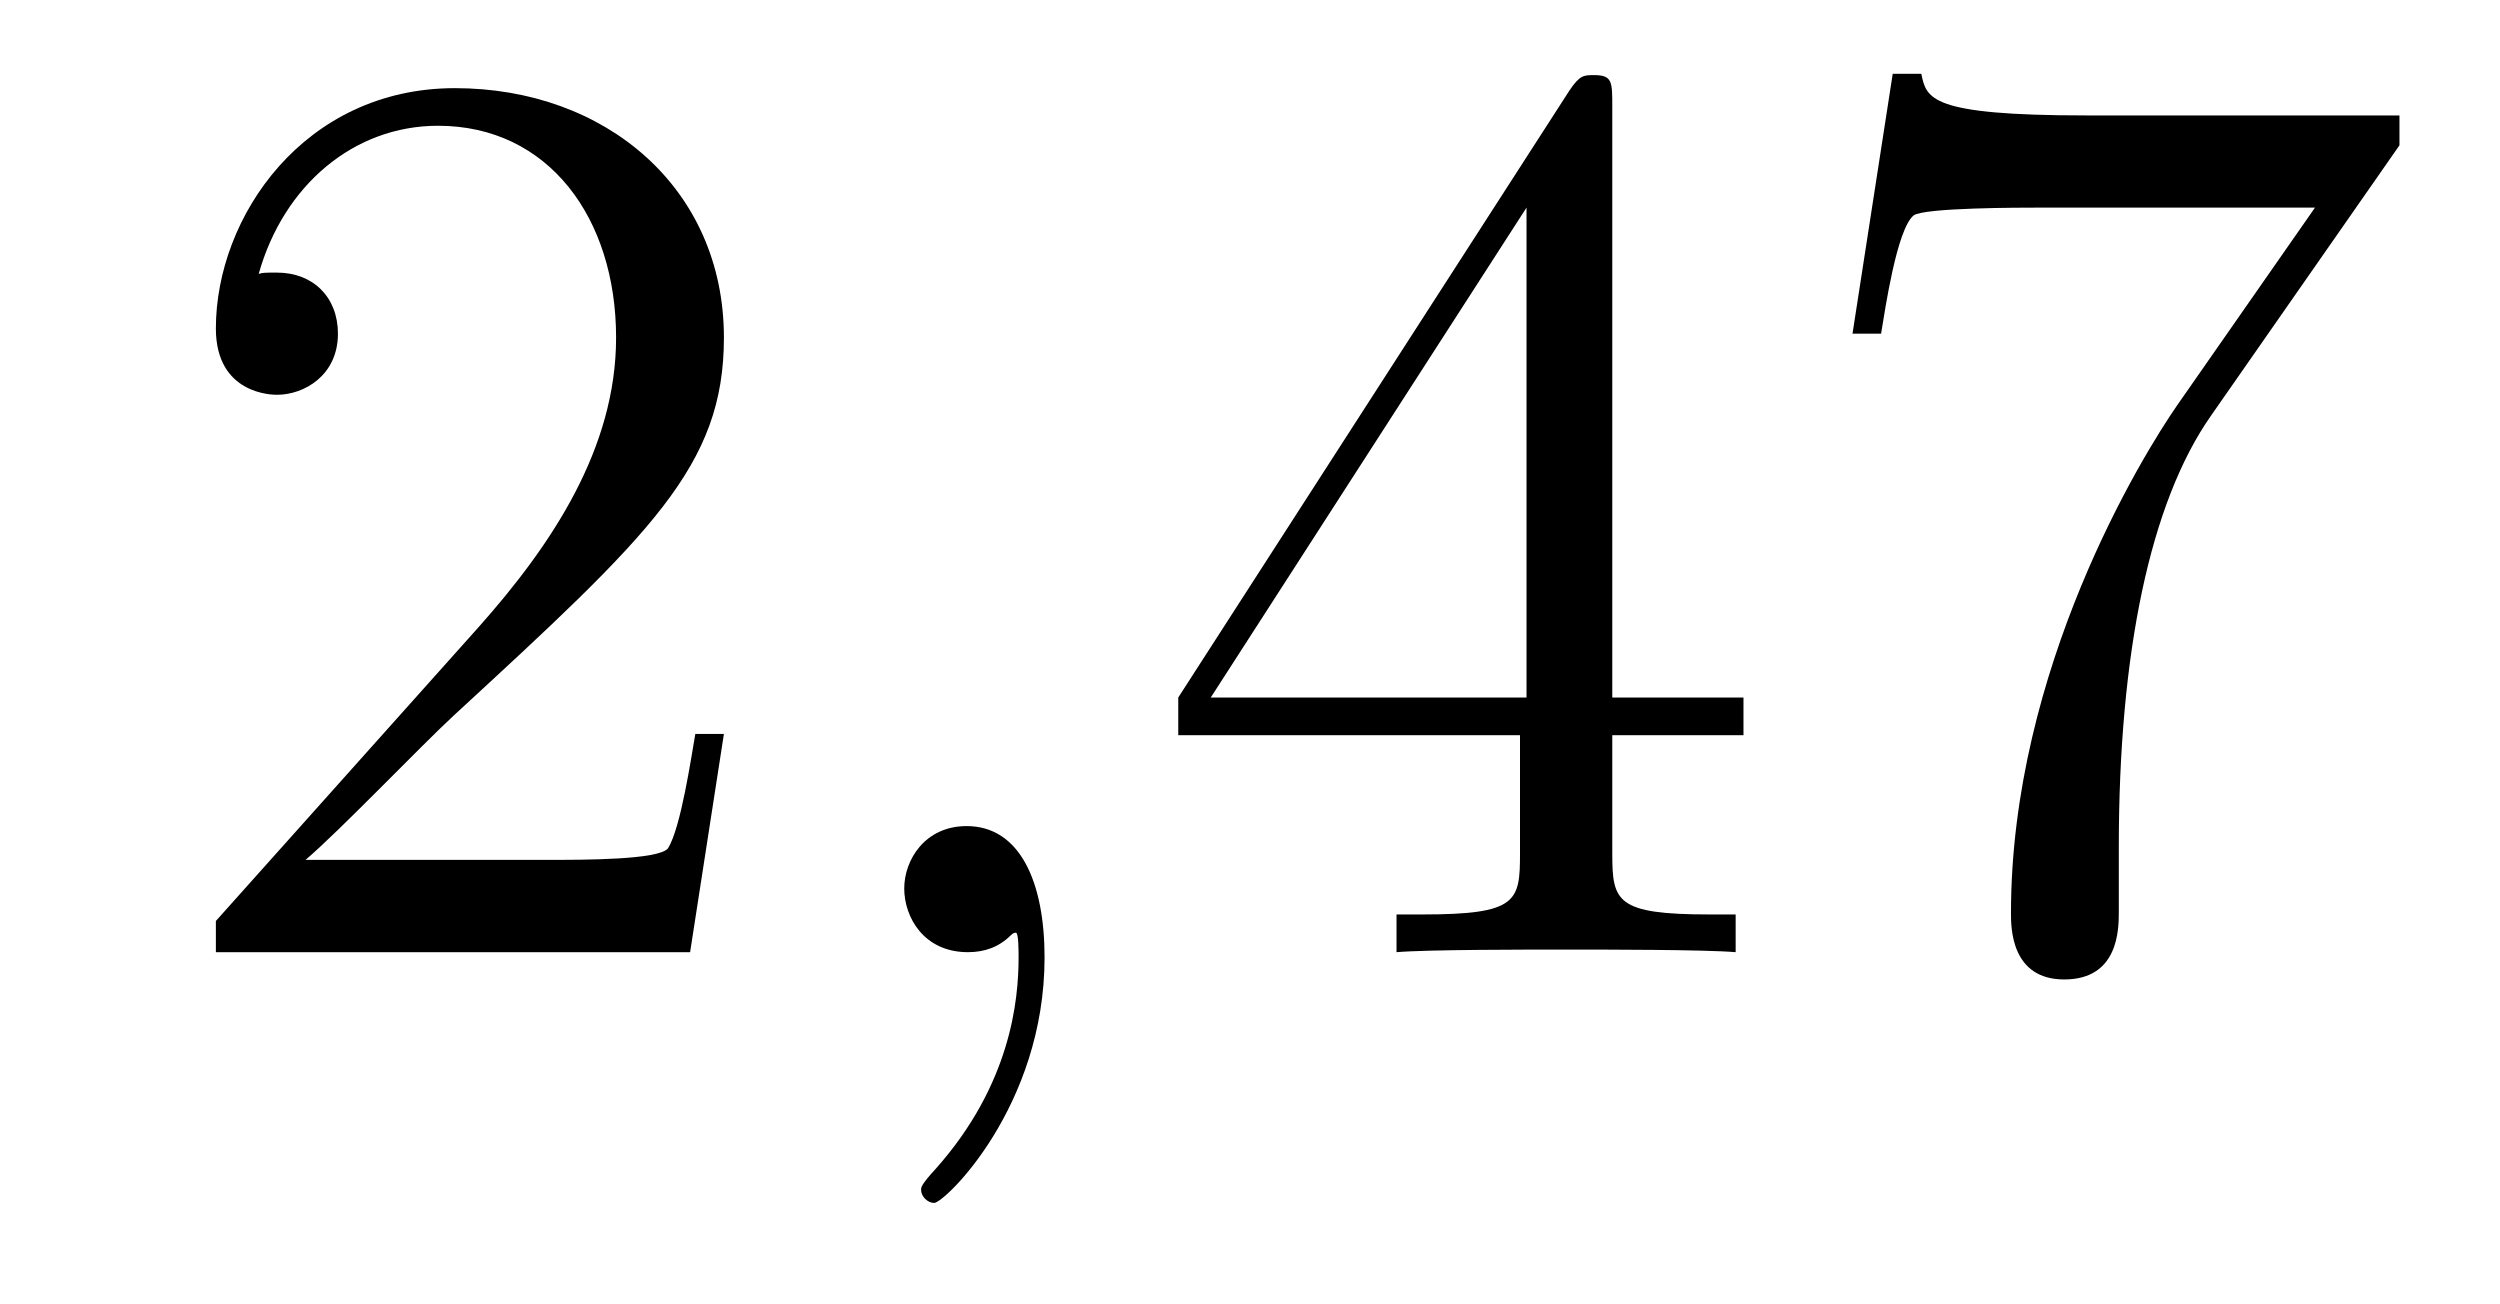 <?xml version='1.0'?>
<!-- This file was generated by dvisvgm 1.14.1 -->
<svg height='12pt' version='1.1' viewBox='0 -12 23 12' width='23pt' xmlns='http://www.w3.org/2000/svg' xmlns:xlink='http://www.w3.org/1999/xlink'>
<g id='page1'>
<g transform='matrix(1 0 0 1 -127 651)'>
<path d='M133.66 -656.248H133.397C133.361 -656.045 133.265 -655.387 133.146 -655.196C133.062 -655.089 132.381 -655.089 132.022 -655.089H129.811C130.133 -655.364 130.863 -656.129 131.173 -656.416C132.99 -658.089 133.66 -658.711 133.66 -659.894C133.66 -661.269 132.572 -662.189 131.185 -662.189C129.799 -662.189 128.986 -661.006 128.986 -659.978C128.986 -659.368 129.512 -659.368 129.548 -659.368C129.799 -659.368 130.109 -659.547 130.109 -659.93C130.109 -660.265 129.882 -660.492 129.548 -660.492C129.44 -660.492 129.416 -660.492 129.38 -660.48C129.608 -661.293 130.253 -661.843 131.03 -661.843C132.046 -661.843 132.668 -660.994 132.668 -659.894C132.668 -658.878 132.082 -657.993 131.401 -657.228L128.986 -654.527V-654.24H133.349L133.66 -656.248Z' fill-rule='evenodd'/>
<path d='M136.61 -654.192C136.61 -654.886 136.383 -655.4 135.893 -655.4C135.51 -655.4 135.319 -655.089 135.319 -654.826C135.319 -654.563 135.498 -654.24 135.905 -654.24C136.06 -654.24 136.191 -654.288 136.299 -654.395C136.323 -654.419 136.335 -654.419 136.347 -654.419C136.371 -654.419 136.371 -654.252 136.371 -654.192C136.371 -653.798 136.299 -653.021 135.606 -652.244C135.474 -652.1 135.474 -652.076 135.474 -652.053C135.474 -651.993 135.534 -651.933 135.594 -651.933C135.69 -651.933 136.61 -652.818 136.61 -654.192Z' fill-rule='evenodd'/>
<path d='M141.833 -662.022C141.833 -662.249 141.833 -662.309 141.665 -662.309C141.57 -662.309 141.534 -662.309 141.438 -662.166L137.84 -656.583V-656.236H140.984V-655.148C140.984 -654.706 140.96 -654.587 140.087 -654.587H139.848V-654.24C140.123 -654.264 141.068 -654.264 141.402 -654.264S142.693 -654.264 142.968 -654.24V-654.587H142.729C141.868 -654.587 141.833 -654.706 141.833 -655.148V-656.236H143.04V-656.583H141.833V-662.022ZM141.044 -661.09V-656.583H138.139L141.044 -661.09ZM149.075 -661.663V-661.938H146.194C144.748 -661.938 144.724 -662.094 144.676 -662.321H144.413L144.043 -659.93H144.306C144.342 -660.145 144.449 -660.887 144.605 -661.018C144.7 -661.09 145.597 -661.09 145.764 -661.09H148.298L147.031 -659.273C146.708 -658.807 145.501 -656.846 145.501 -654.599C145.501 -654.467 145.501 -653.989 145.991 -653.989C146.493 -653.989 146.493 -654.455 146.493 -654.611V-655.208C146.493 -656.989 146.78 -658.376 147.342 -659.177L149.075 -661.663Z' fill-rule='evenodd'/>
</g>
</g>
</svg>

